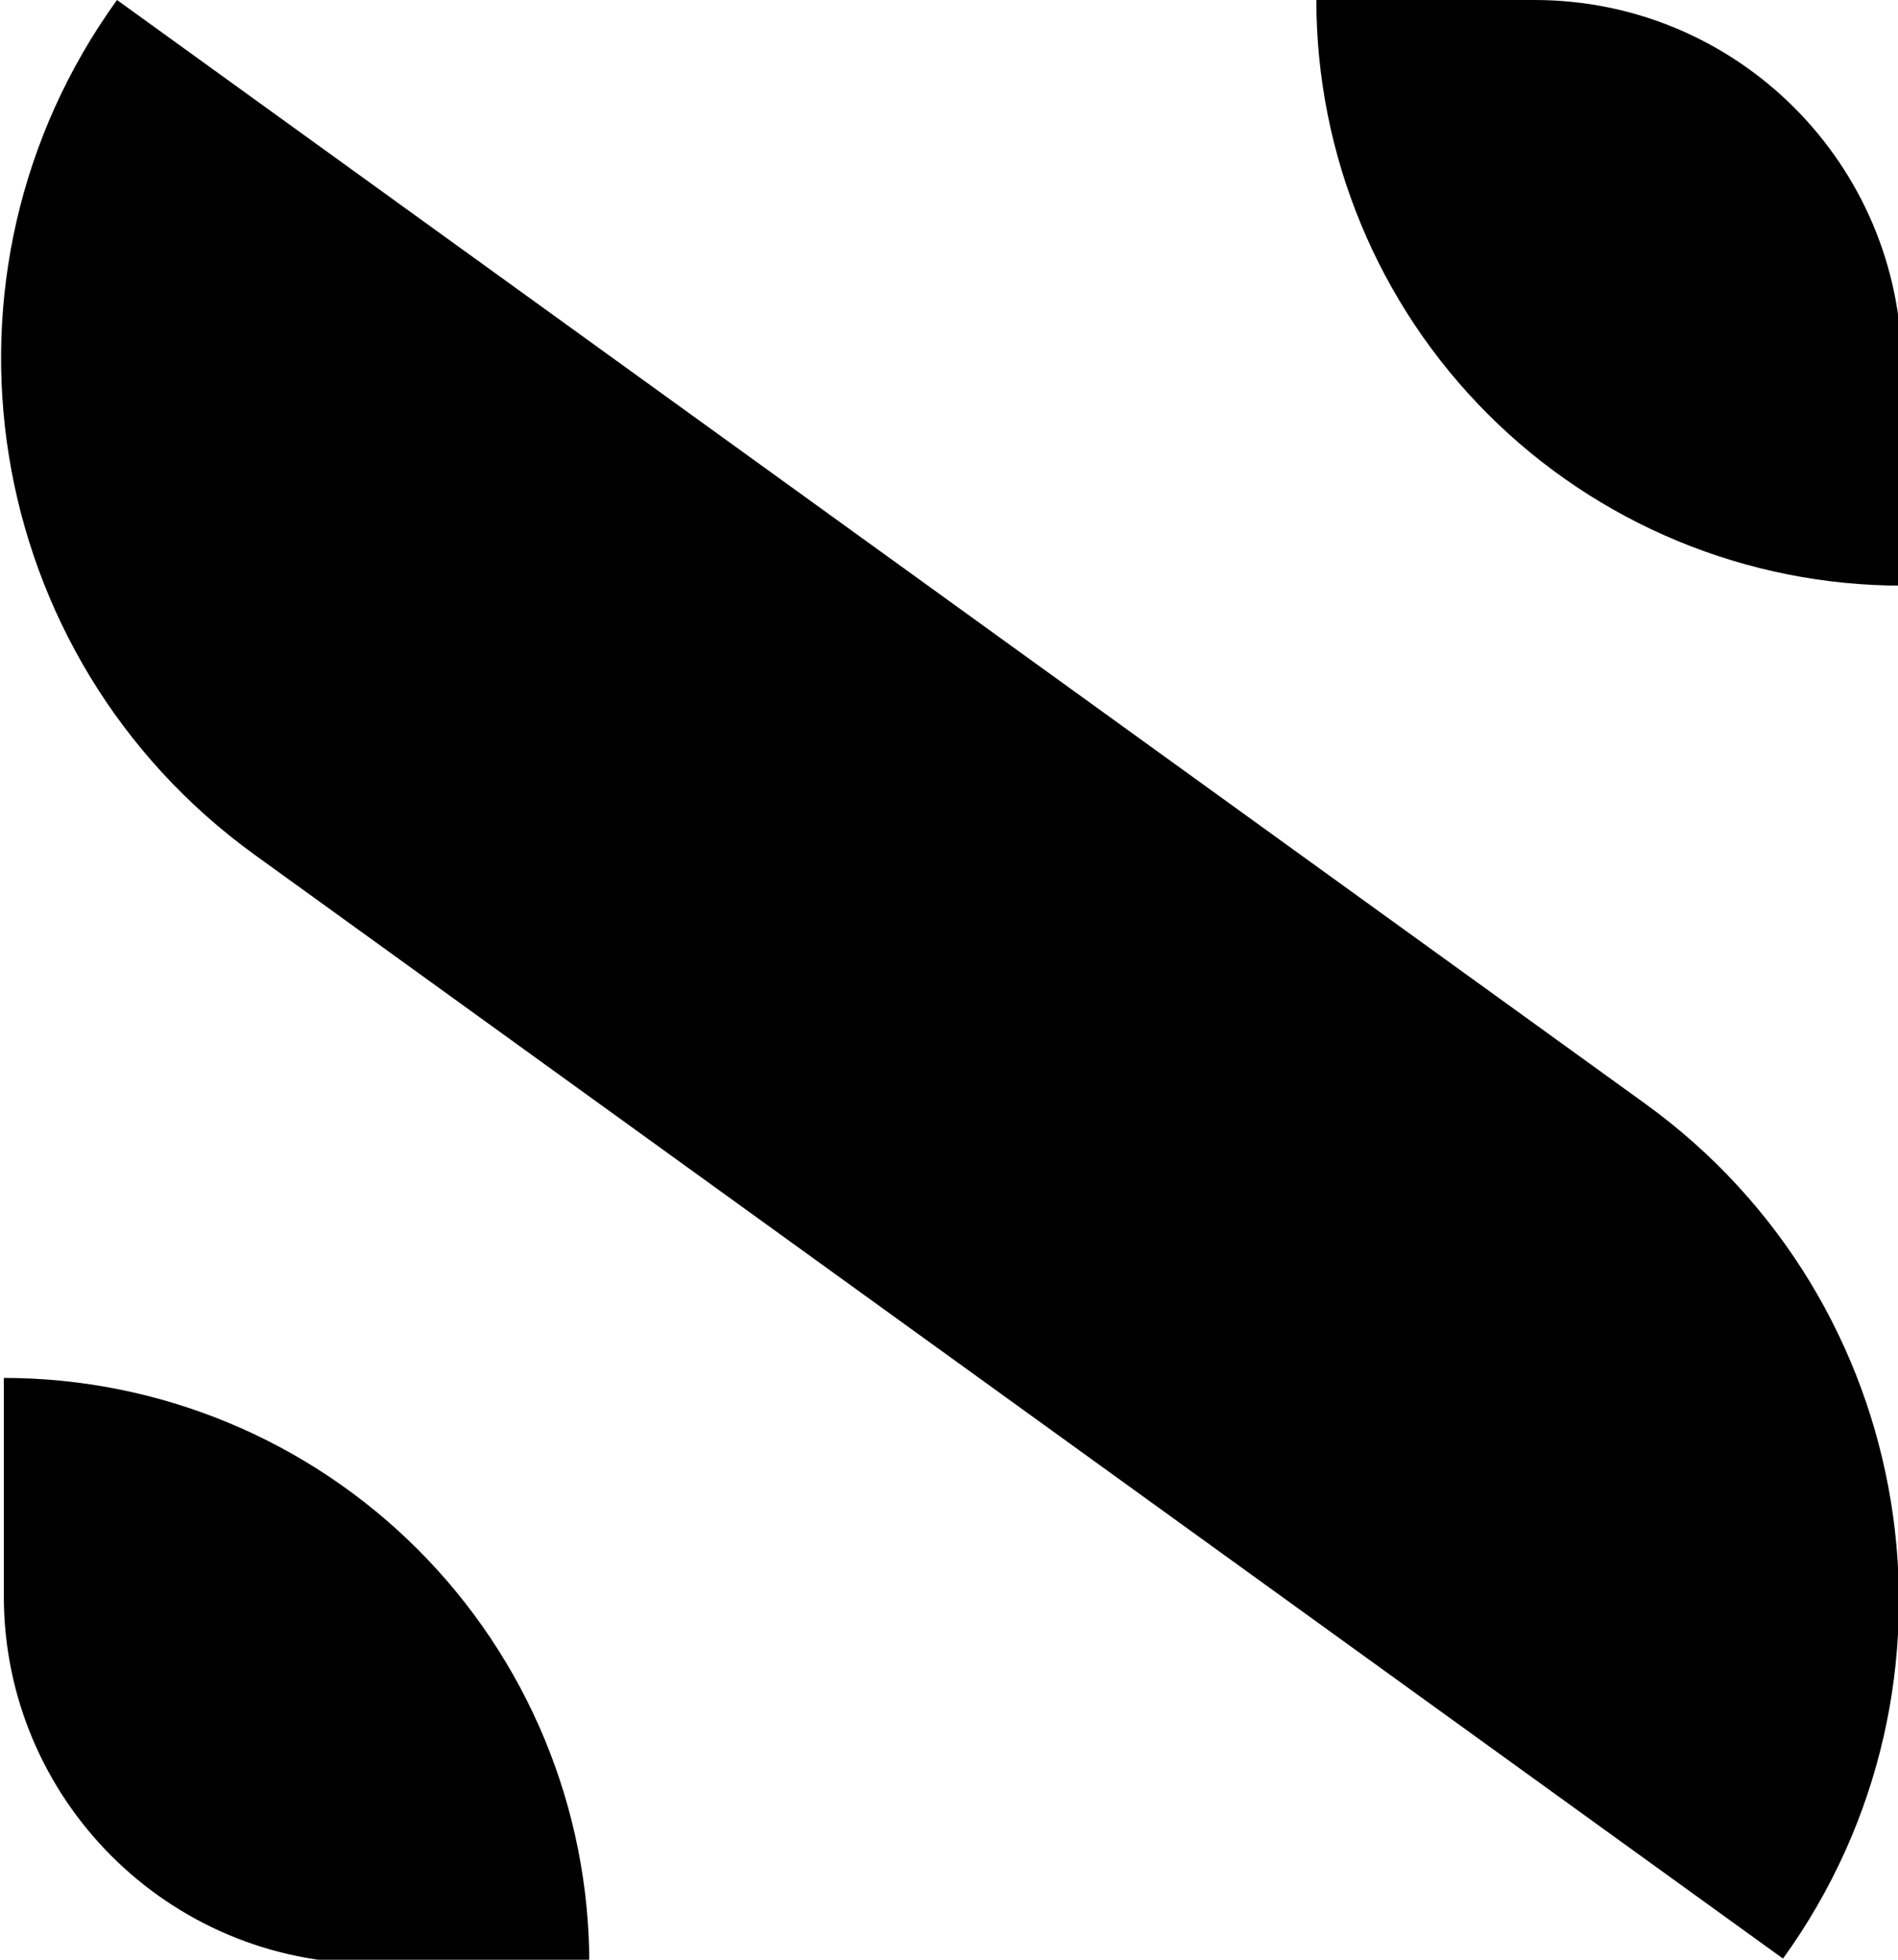 <svg xmlns="http://www.w3.org/2000/svg" width="248" height="256" viewBox="0 0 248 256" fill="none"><g clip-path="url(#clip0_127_1222)"><path d="M15.288 0L214.946 144.161C250.767 170.026 258.839 220.032 232.974 255.853V255.853L33.316 111.691C-2.505 85.827 -10.577 35.821 15.288 0V0Z" fill="black"></path><path d="M0.5 180C10.546 180 20.494 181.979 29.775 185.823C39.057 189.668 47.49 195.303 54.594 202.406C61.697 209.51 67.332 217.943 71.177 227.225C75.021 236.506 77 246.454 77 256.5L48.5 256.5C21.99 256.5 0.5 235.01 0.5 208.5L0.5 180Z" fill="black"></path><path d="M248.5 76.5C238.454 76.5 228.506 74.521 219.225 70.677C209.943 66.832 201.51 61.197 194.406 54.094C187.303 46.99 181.668 38.557 177.823 29.275C173.979 19.994 172 10.046 172 3.34392e-06L200.5 2.09815e-06C227.01 9.39372e-07 248.5 21.49 248.5 48L248.5 76.5Z" fill="black"></path></g><defs><clipPath id="clip0_127_1222"><path d="M0 16C0 7.163 7.163 0 16 0H232C240.837 0 248 7.163 248 16V240C248 248.837 240.837 256 232 256H40C17.909 256 0 238.091 0 216V16Z" fill="white"></path></clipPath></defs></svg>